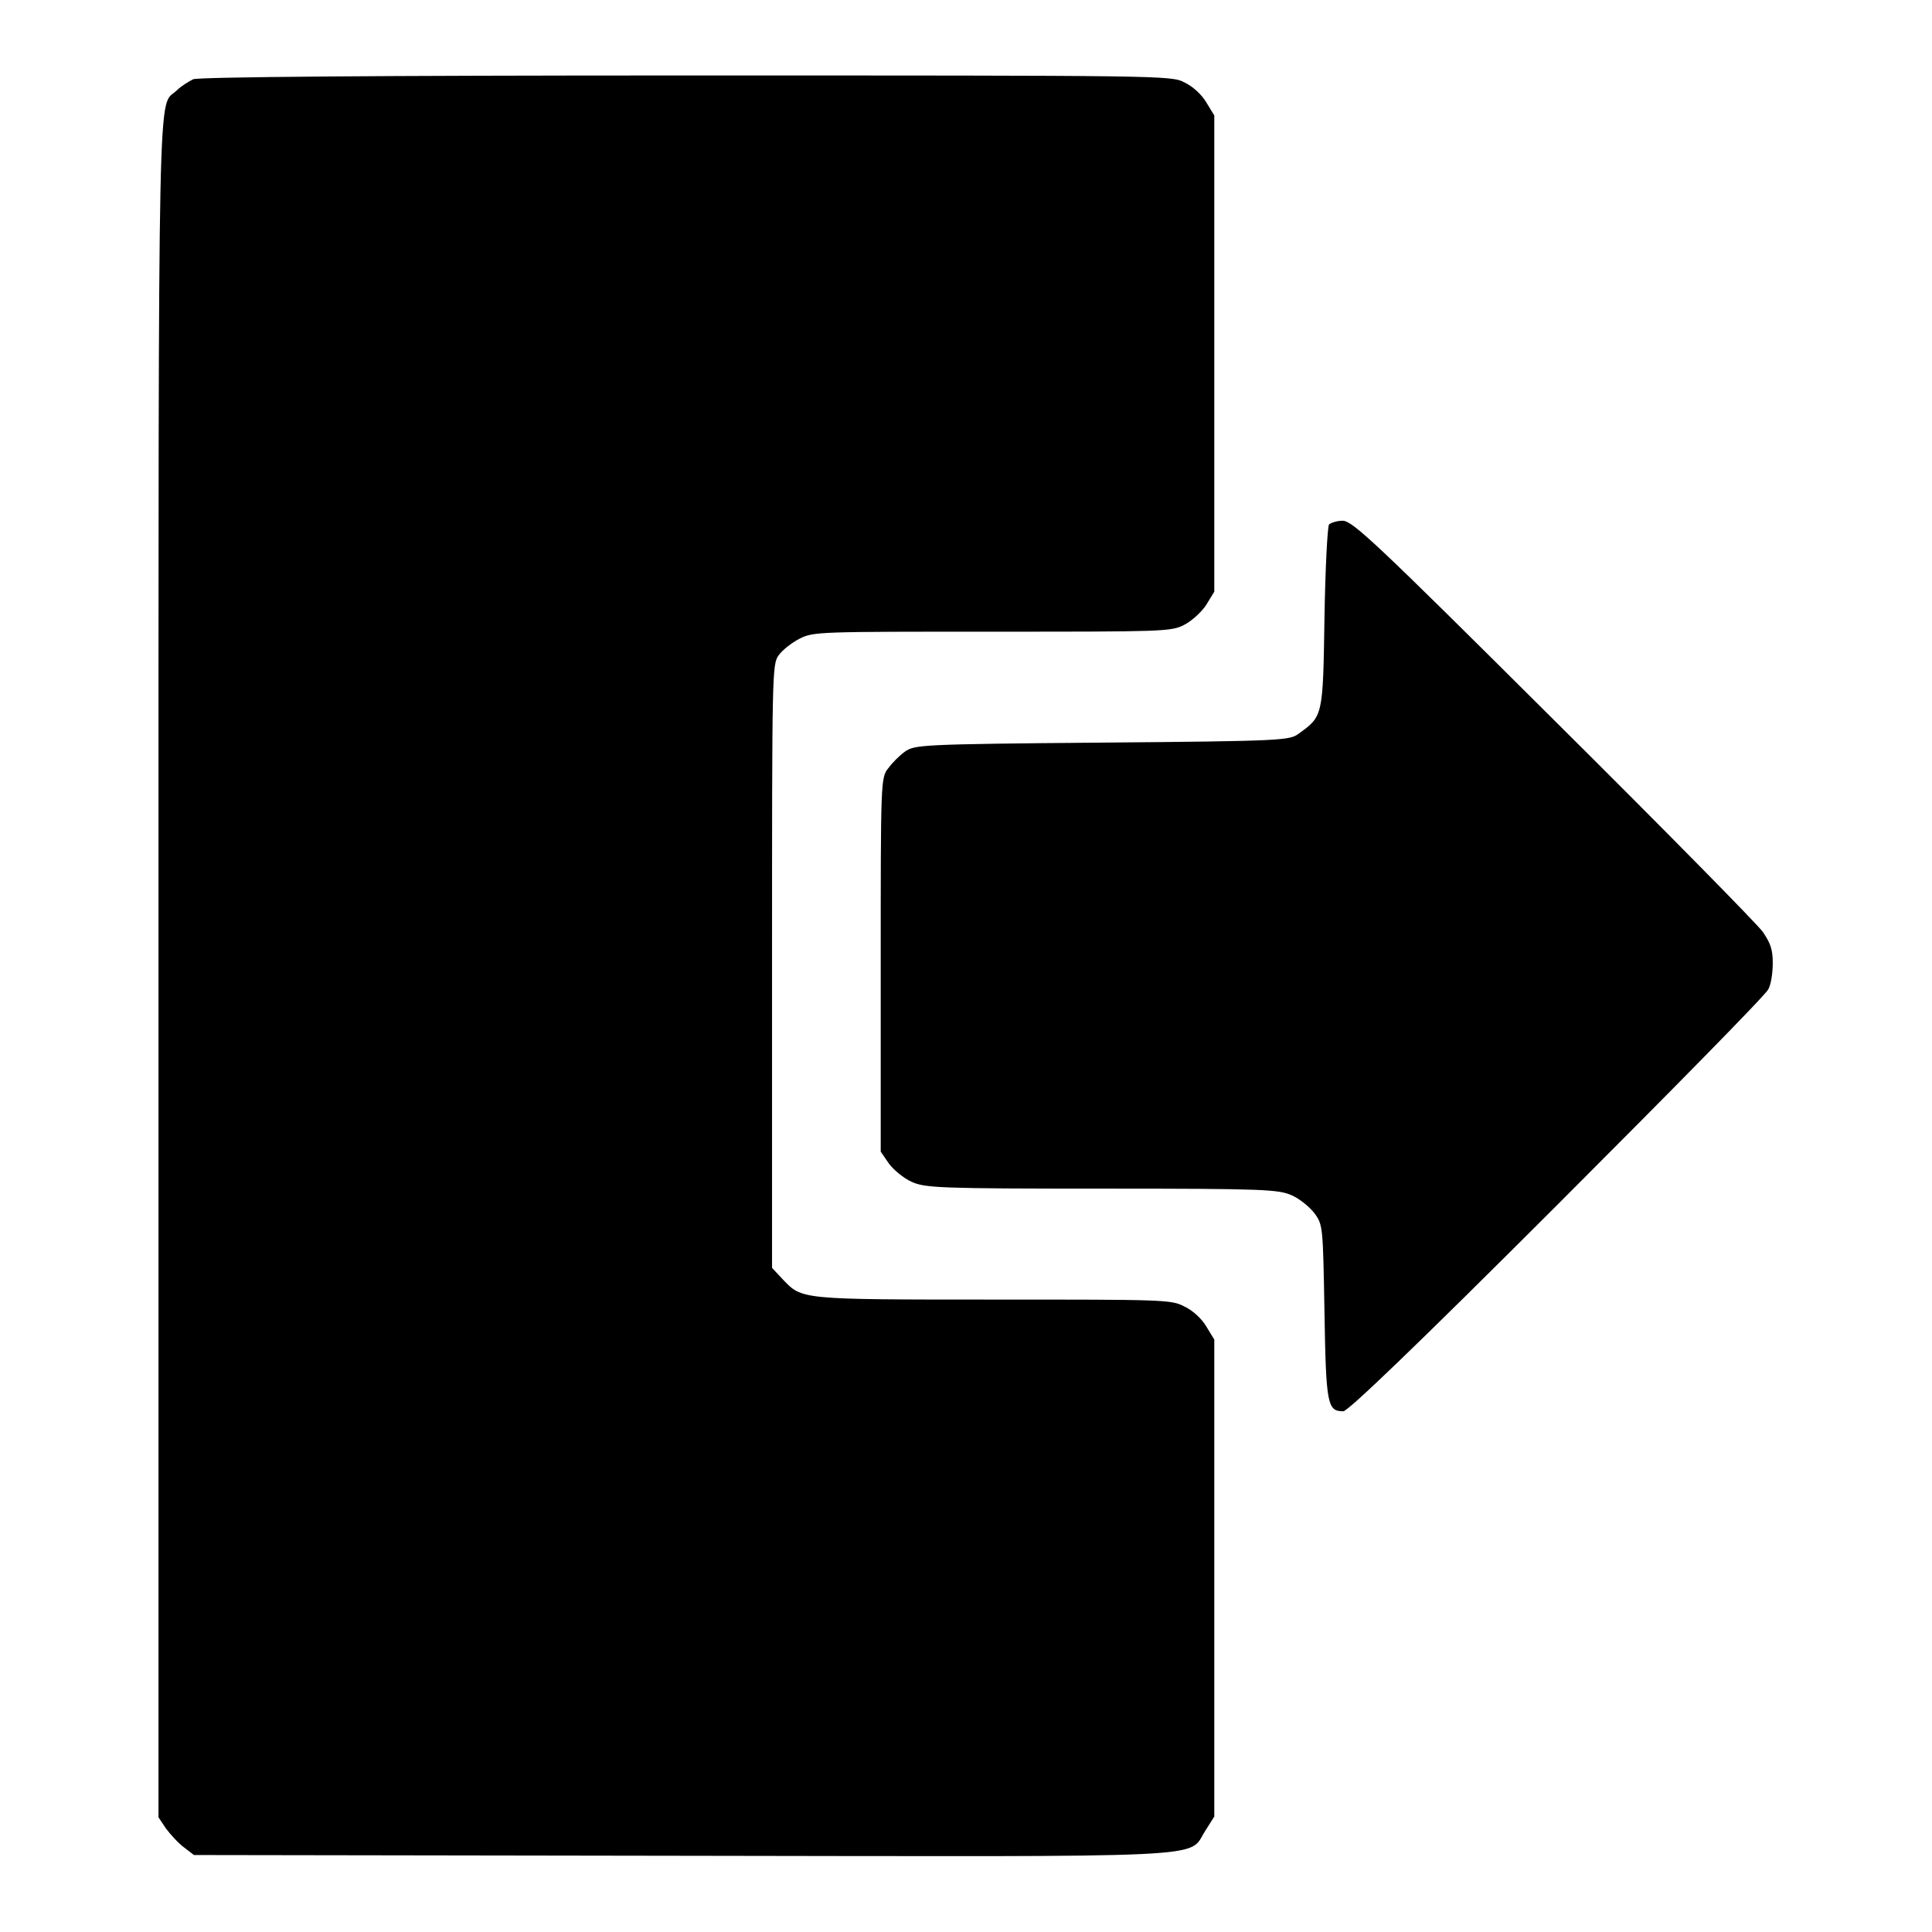 <?xml version="1.0" encoding="utf-8"?>
<!-- Svg Vector Icons : http://www.onlinewebfonts.com/icon -->
<!DOCTYPE svg PUBLIC "-//W3C//DTD SVG 1.1//EN" "http://www.w3.org/Graphics/SVG/1.1/DTD/svg11.dtd">
<svg version="1.1" xmlns="http://www.w3.org/2000/svg" xmlns:xlink="http://www.w3.org/1999/xlink" x="0px" y="0px" viewBox="0 0 256 256" enable-background="new 0 0 256 256" xml:space="preserve">
<g><g><g><path fill="#000000" d="M25.6,10.5C25,10.8,24,11.4,23.4,12C20.9,14.4,21,6.3,21,128.1v112.7l1,1.5c0.6,0.8,1.7,2,2.4,2.5l1.3,1l64.4,0.1c72.4,0.1,67.2,0.4,69.6-3.3l1.2-1.9v-31.6v-31.6l-1.1-1.8c-0.6-1-1.8-2.1-2.9-2.6c-1.7-0.9-2.8-0.9-25.3-0.9c-25.8,0-25.3,0-27.9-2.7l-1.4-1.5v-40c0-39.2,0-40,0.9-41.2c0.5-0.7,1.8-1.7,2.8-2.2c1.8-0.9,2.7-0.9,25.5-0.9c22.5,0,23.7,0,25.4-0.9c1-0.5,2.3-1.7,2.9-2.6l1.1-1.8V46.9V15.3l-1.1-1.8c-0.6-1-1.8-2.1-2.9-2.6c-1.7-0.9-3-0.9-66-0.9C49.5,10,26.4,10.2,25.6,10.5z"/><path fill="#000000" d="M176.1,69.5c-0.2,0.3-0.5,5.9-0.6,12.4c-0.2,13-0.2,13-3.4,15.3c-1.2,0.9-1.9,1-26.1,1.2c-24.2,0.2-24.8,0.3-26.1,1.2c-0.7,0.5-1.7,1.5-2.2,2.2c-1,1.2-1,1.8-1,26v24.8l1.1,1.6c0.6,0.8,1.9,1.9,3,2.4c1.8,0.8,3.5,0.9,25.2,0.9c21.7,0,23.4,0.1,25.2,0.9c1.1,0.5,2.4,1.6,3,2.4c1.1,1.5,1.1,1.8,1.3,13.1c0.2,12.3,0.4,13.1,2.5,13.1c0.6,0,9.5-8.5,28.3-27.3c15-15,27.7-27.9,28-28.6c0.4-0.7,0.6-2.3,0.6-3.5c0-1.8-0.3-2.6-1.3-4.1c-0.7-1-13.2-13.7-27.8-28.2C182.1,71.7,179.2,69,177.9,69C177.1,69,176.3,69.3,176.1,69.5z"/></g></g></g>
</svg>